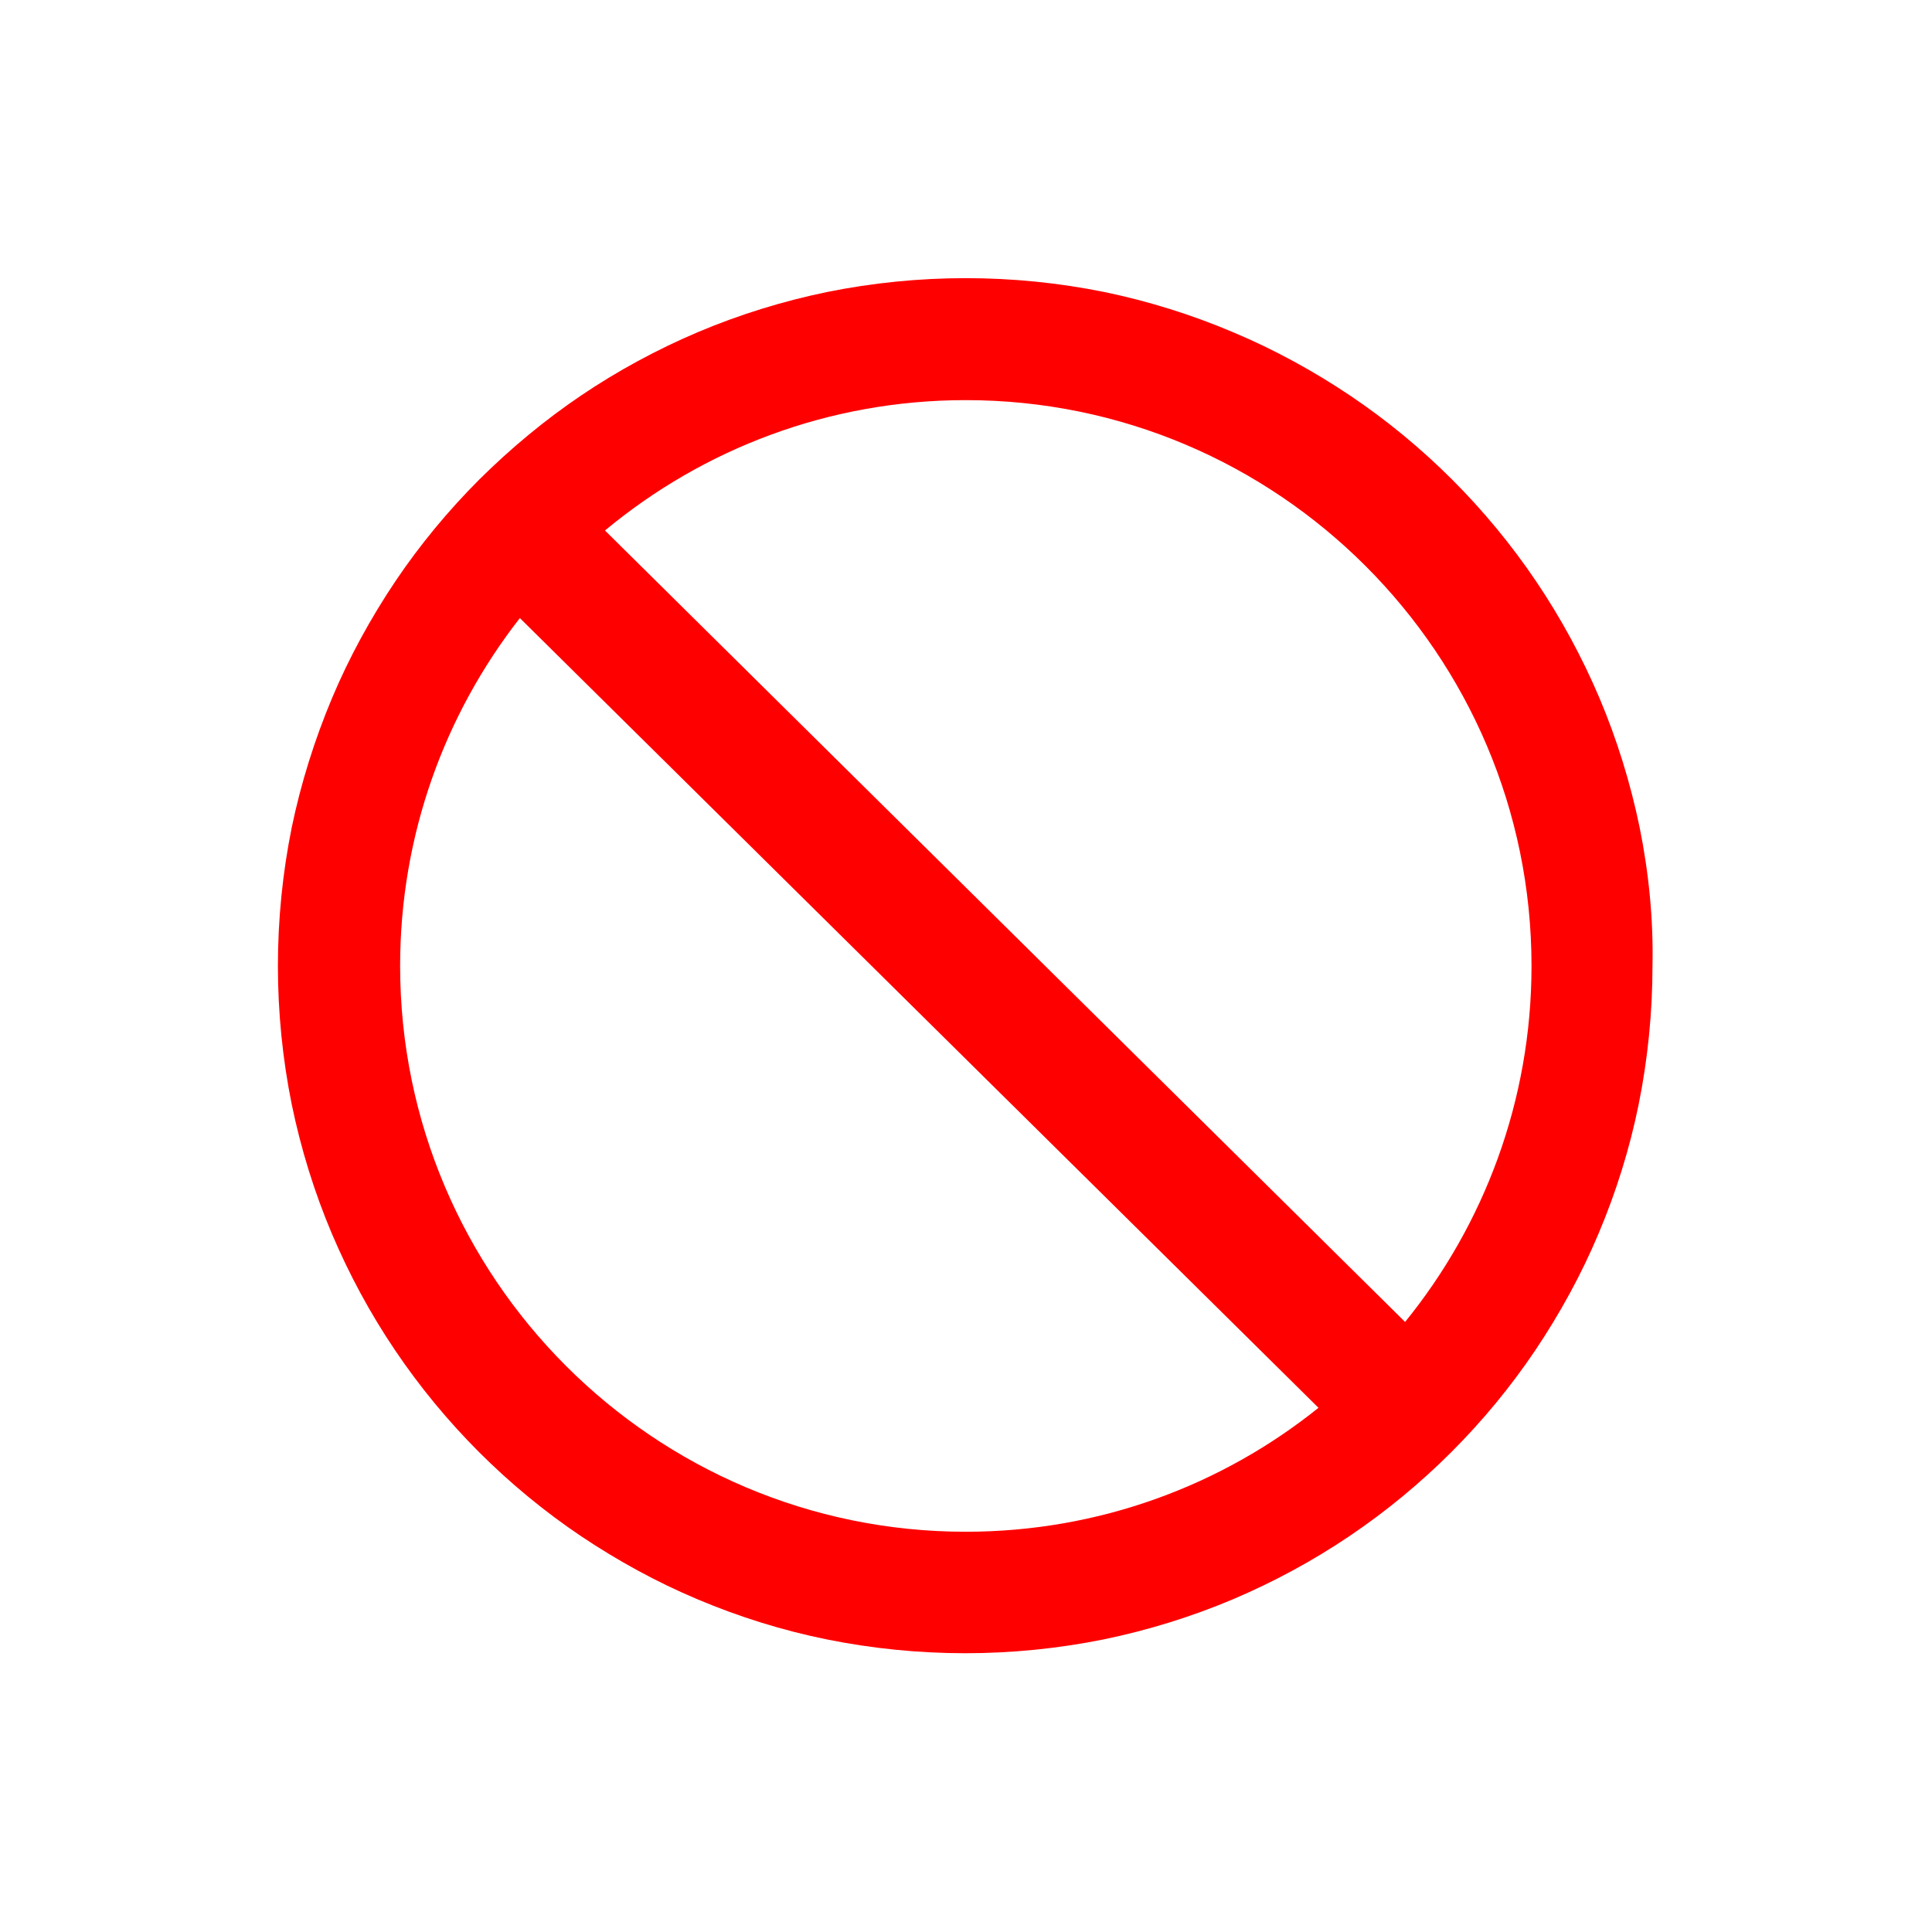 <svg version="1.2" preserveAspectRatio="xMidYMid meet" height="500" viewBox="0 0 375 375" zoomAndPan="magnify" width="500" xmlns:xlink="http://www.w3.org/1999/xlink" xmlns="http://www.w3.org/2000/svg"><defs><clipPath id="b2caea4546"><path d="M 53.941 53.941 L 320.941 53.941 L 320.941 320.941 L 53.941 320.941 Z M 53.941 53.941"></path></clipPath></defs><g id="40f9e372ad"><g clip-path="url(#b2caea4546)" clip-rule="nonzero"><path d="M 318.25 160.594 C 316.473 152 313.879 143.598 310.473 135.527 C 307.109 127.605 302.98 119.969 298.176 112.863 C 293.422 105.805 287.902 99.129 281.898 93.125 C 275.848 87.074 269.219 81.602 262.16 76.848 C 255.008 72.043 247.371 67.867 239.496 64.551 C 231.379 61.094 222.926 58.453 214.332 56.676 C 205.543 54.898 196.516 53.988 187.441 53.988 C 178.41 53.988 169.336 54.898 160.547 56.676 C 151.953 58.453 143.547 61.047 135.48 64.457 C 127.559 67.816 119.922 71.949 112.812 76.75 C 105.707 81.551 99.078 87.074 93.027 93.078 C 86.977 99.129 81.504 105.754 76.75 112.812 C 71.949 119.969 67.77 127.605 64.457 135.48 C 61.047 143.598 58.406 152.047 56.629 160.594 C 54.852 169.383 53.941 178.461 53.941 187.488 C 53.941 196.516 54.852 205.59 56.629 214.379 C 58.406 222.977 61 231.379 64.41 239.445 C 67.77 247.371 71.898 255.008 76.703 262.113 C 81.457 269.172 86.977 275.848 92.98 281.852 C 99.031 287.902 105.66 293.375 112.719 298.129 C 119.875 302.93 127.508 307.109 135.383 310.422 C 143.453 313.832 151.902 316.473 160.453 318.203 C 169.238 319.98 178.316 320.891 187.344 320.891 C 196.371 320.891 205.449 319.98 214.234 318.203 C 222.832 316.426 231.234 313.832 239.305 310.422 C 247.227 307.062 254.863 302.93 261.969 298.129 C 269.027 293.375 275.703 287.852 281.707 281.852 C 287.758 275.801 293.23 269.172 297.984 262.113 C 302.789 254.957 306.965 247.324 310.277 239.445 C 313.688 231.379 316.328 222.926 318.059 214.379 C 319.836 205.59 320.746 196.516 320.746 187.488 C 320.941 178.461 320.027 169.383 318.25 160.594 Z M 187.441 297.312 C 126.883 297.312 77.664 248.043 77.664 187.488 C 77.664 162.035 86.355 138.602 100.906 119.969 L 255.918 273.254 C 237.141 288.332 213.324 297.312 187.441 297.312 Z M 272.727 256.59 L 117.426 102.969 C 136.441 87.172 160.836 77.664 187.441 77.664 C 247.996 77.664 297.266 126.934 297.266 187.488 C 297.266 213.66 288.043 237.719 272.727 256.59 Z M 272.727 256.59" style="stroke:none;fill-rule:nonzero;fill:#ff0000;fill-opacity:1;"></path></g></g></svg>
